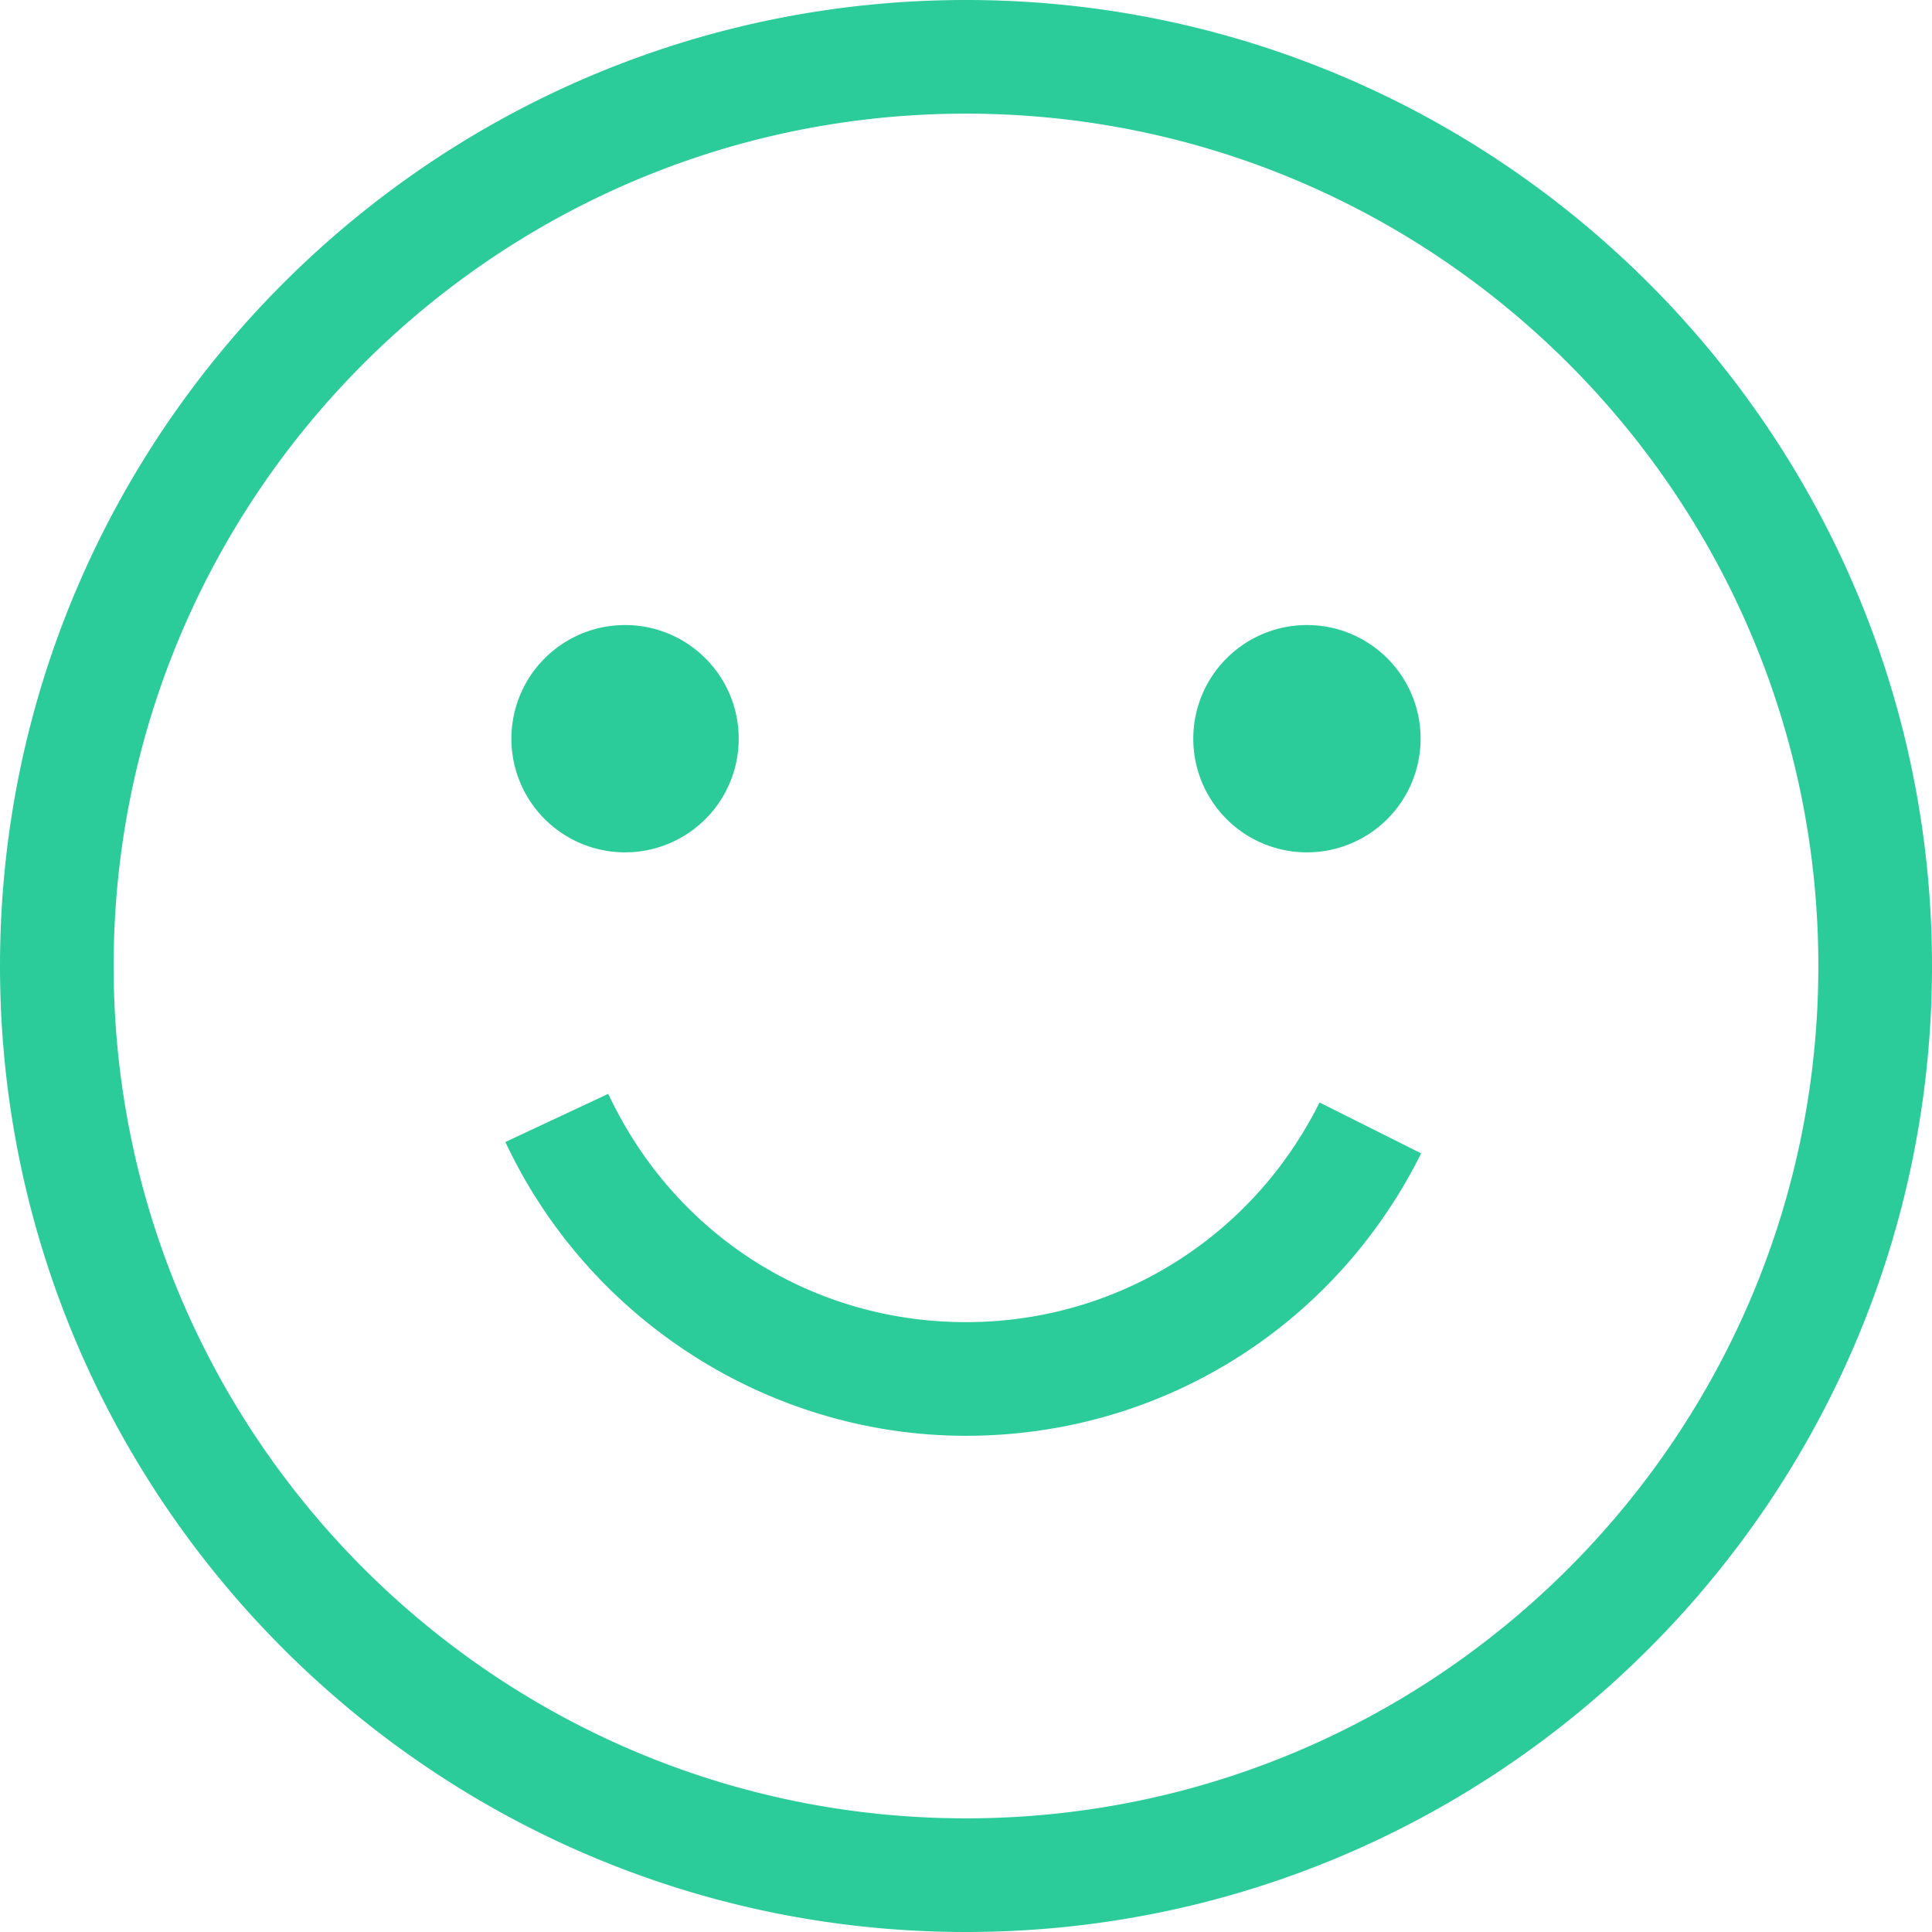 <?xml version="1.0" encoding="UTF-8"?>
<svg xmlns="http://www.w3.org/2000/svg" preserveAspectRatio="xMidYMid meet" data-bbox="29 29 141.667 141.667" viewBox="29 29 141.667 141.667" height="200" width="200" data-type="shape" role="presentation" aria-hidden="true" aria-label="">
  <g>
    <path fill="#2bcc9a" d="M99.833 29c39.059 0 70.834 31.775 70.834 70.833 0 39.059-31.775 70.834-70.834 70.834C60.775 170.667 29 138.892 29 99.833 29 60.775 60.775 29 99.833 29Zm0 8.333c-34.466 0-62.5 28.034-62.5 62.5 0 34.467 28.034 62.5 62.5 62.5 34.467 0 62.5-28.033 62.5-62.5 0-34.466-28.033-62.5-62.5-62.5ZM73.6 109.207c4.842 10.325 14.892 16.741 26.233 16.741 11.034 0 20.967-6.166 25.925-16.108l7.45 3.733c-6.366 12.775-19.158 20.709-33.375 20.709-14.391 0-27.641-8.459-33.775-21.542l7.542-3.533Zm1.233-34.374c4.6 0 8.334 3.725 8.334 8.334a8.331 8.331 0 0 1-8.334 8.333 8.331 8.331 0 0 1-8.333-8.333 8.331 8.331 0 0 1 8.333-8.334Zm50 0c4.6 0 8.334 3.725 8.334 8.334a8.332 8.332 0 0 1-8.334 8.333 8.33 8.33 0 0 1-8.333-8.333 8.33 8.33 0 0 1 8.333-8.334Z" fill-rule="evenodd"></path>
  </g>
</svg>
